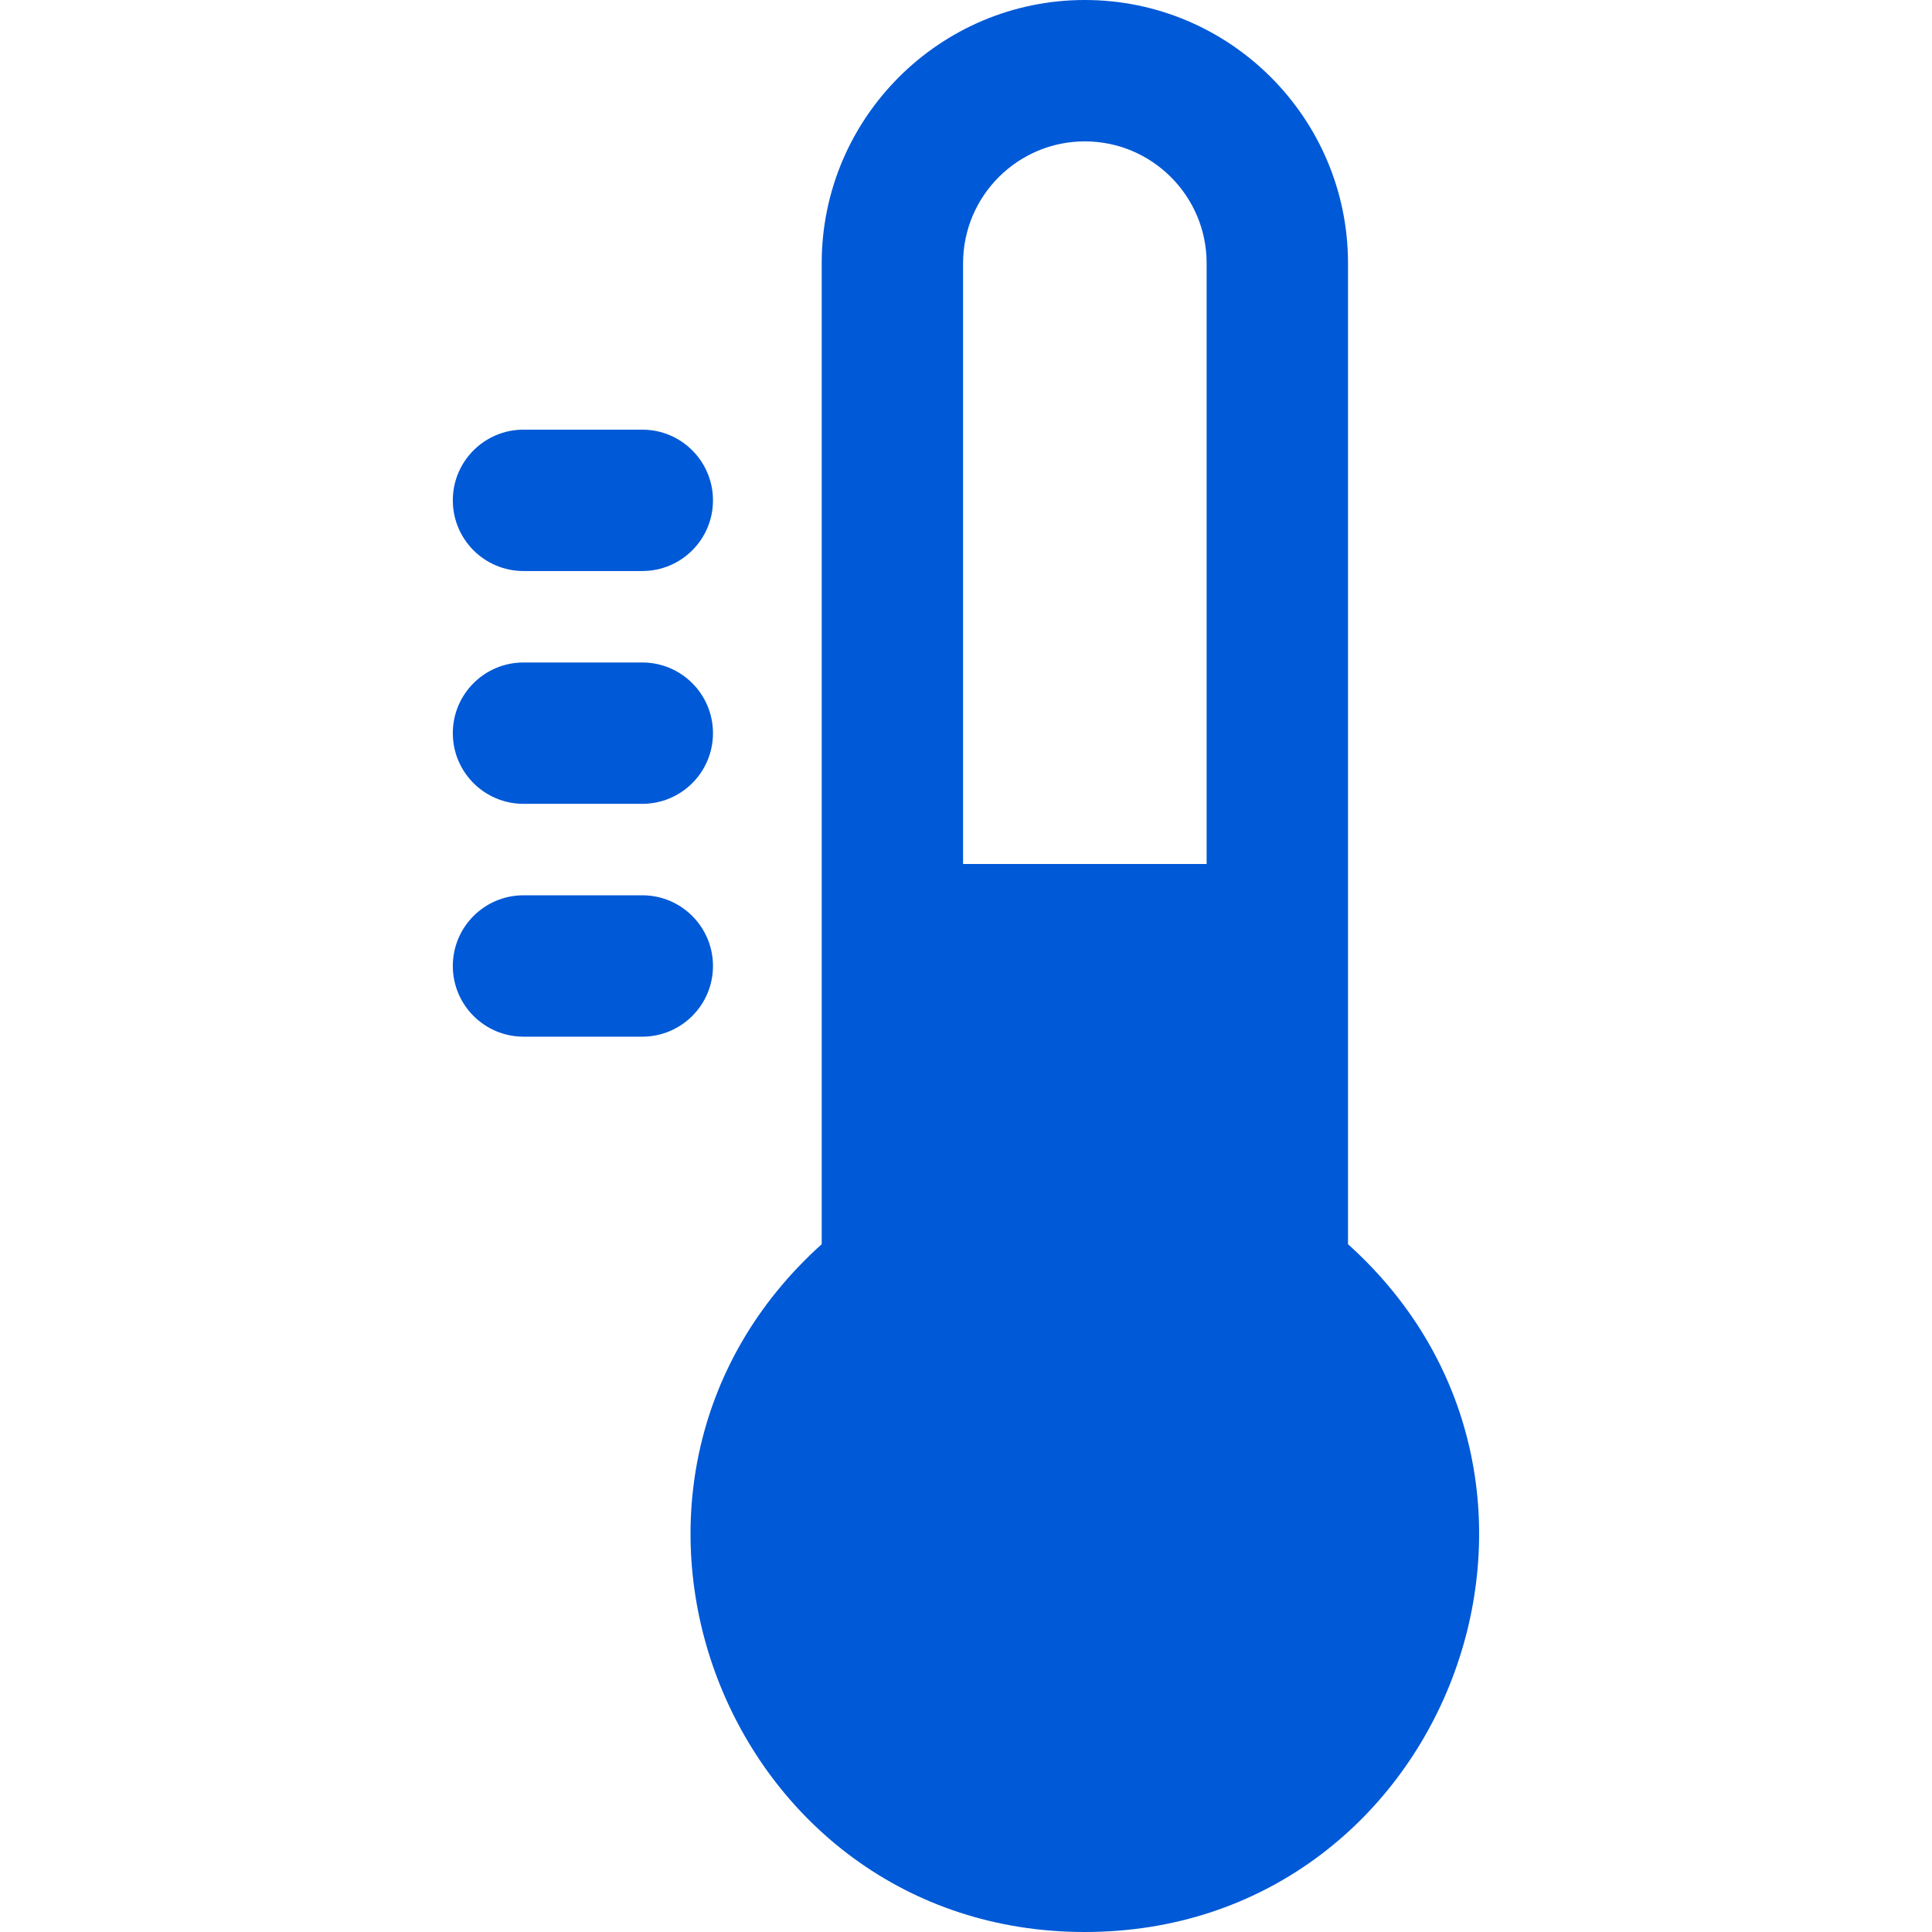 <?xml version="1.0" encoding="UTF-8"?> <svg xmlns="http://www.w3.org/2000/svg" width="80" height="80" viewBox="0 0 80 80" fill="none"><g clip-path="url(#clip0_2186_94)"><path d="M55.818 51.52C55.818 50.115 55.818 12.772 55.818 10.898C55.818 4.889 50.929 0 44.92 0C38.913 0 34.025 4.889 34.025 10.898C34.025 12.938 34.025 50.172 34.025 51.52C22.91 61.513 30.002 80 44.92 80C59.833 80 66.933 61.514 55.818 51.52ZM49.965 35.776H39.879V10.898C39.879 8.116 42.14 5.854 44.92 5.854C47.702 5.854 49.964 8.116 49.964 10.898V35.776H49.965Z" fill="#0059D7"></path><path d="M26.596 37.072H21.677C20.061 37.072 18.75 38.383 18.75 39.999C18.75 41.615 20.061 42.926 21.677 42.926H26.596C28.213 42.926 29.523 41.615 29.523 39.999C29.523 38.383 28.212 37.072 26.596 37.072Z" fill="#0059D7"></path><path d="M26.596 27.432H21.677C20.061 27.432 18.75 28.742 18.75 30.358C18.75 31.975 20.061 33.285 21.677 33.285H26.596C28.213 33.285 29.523 31.975 29.523 30.358C29.523 28.742 28.212 27.432 26.596 27.432Z" fill="#0059D7"></path><path d="M26.596 17.791H21.677C20.061 17.791 18.75 19.102 18.75 20.718C18.75 22.334 20.061 23.645 21.677 23.645H26.596C28.213 23.645 29.523 22.334 29.523 20.718C29.523 19.102 28.212 17.791 26.596 17.791Z" fill="#0059D7"></path></g><defs><clipPath id="clip0_2186_94"><rect width="80" height="80" fill="white"></rect></clipPath></defs></svg> 